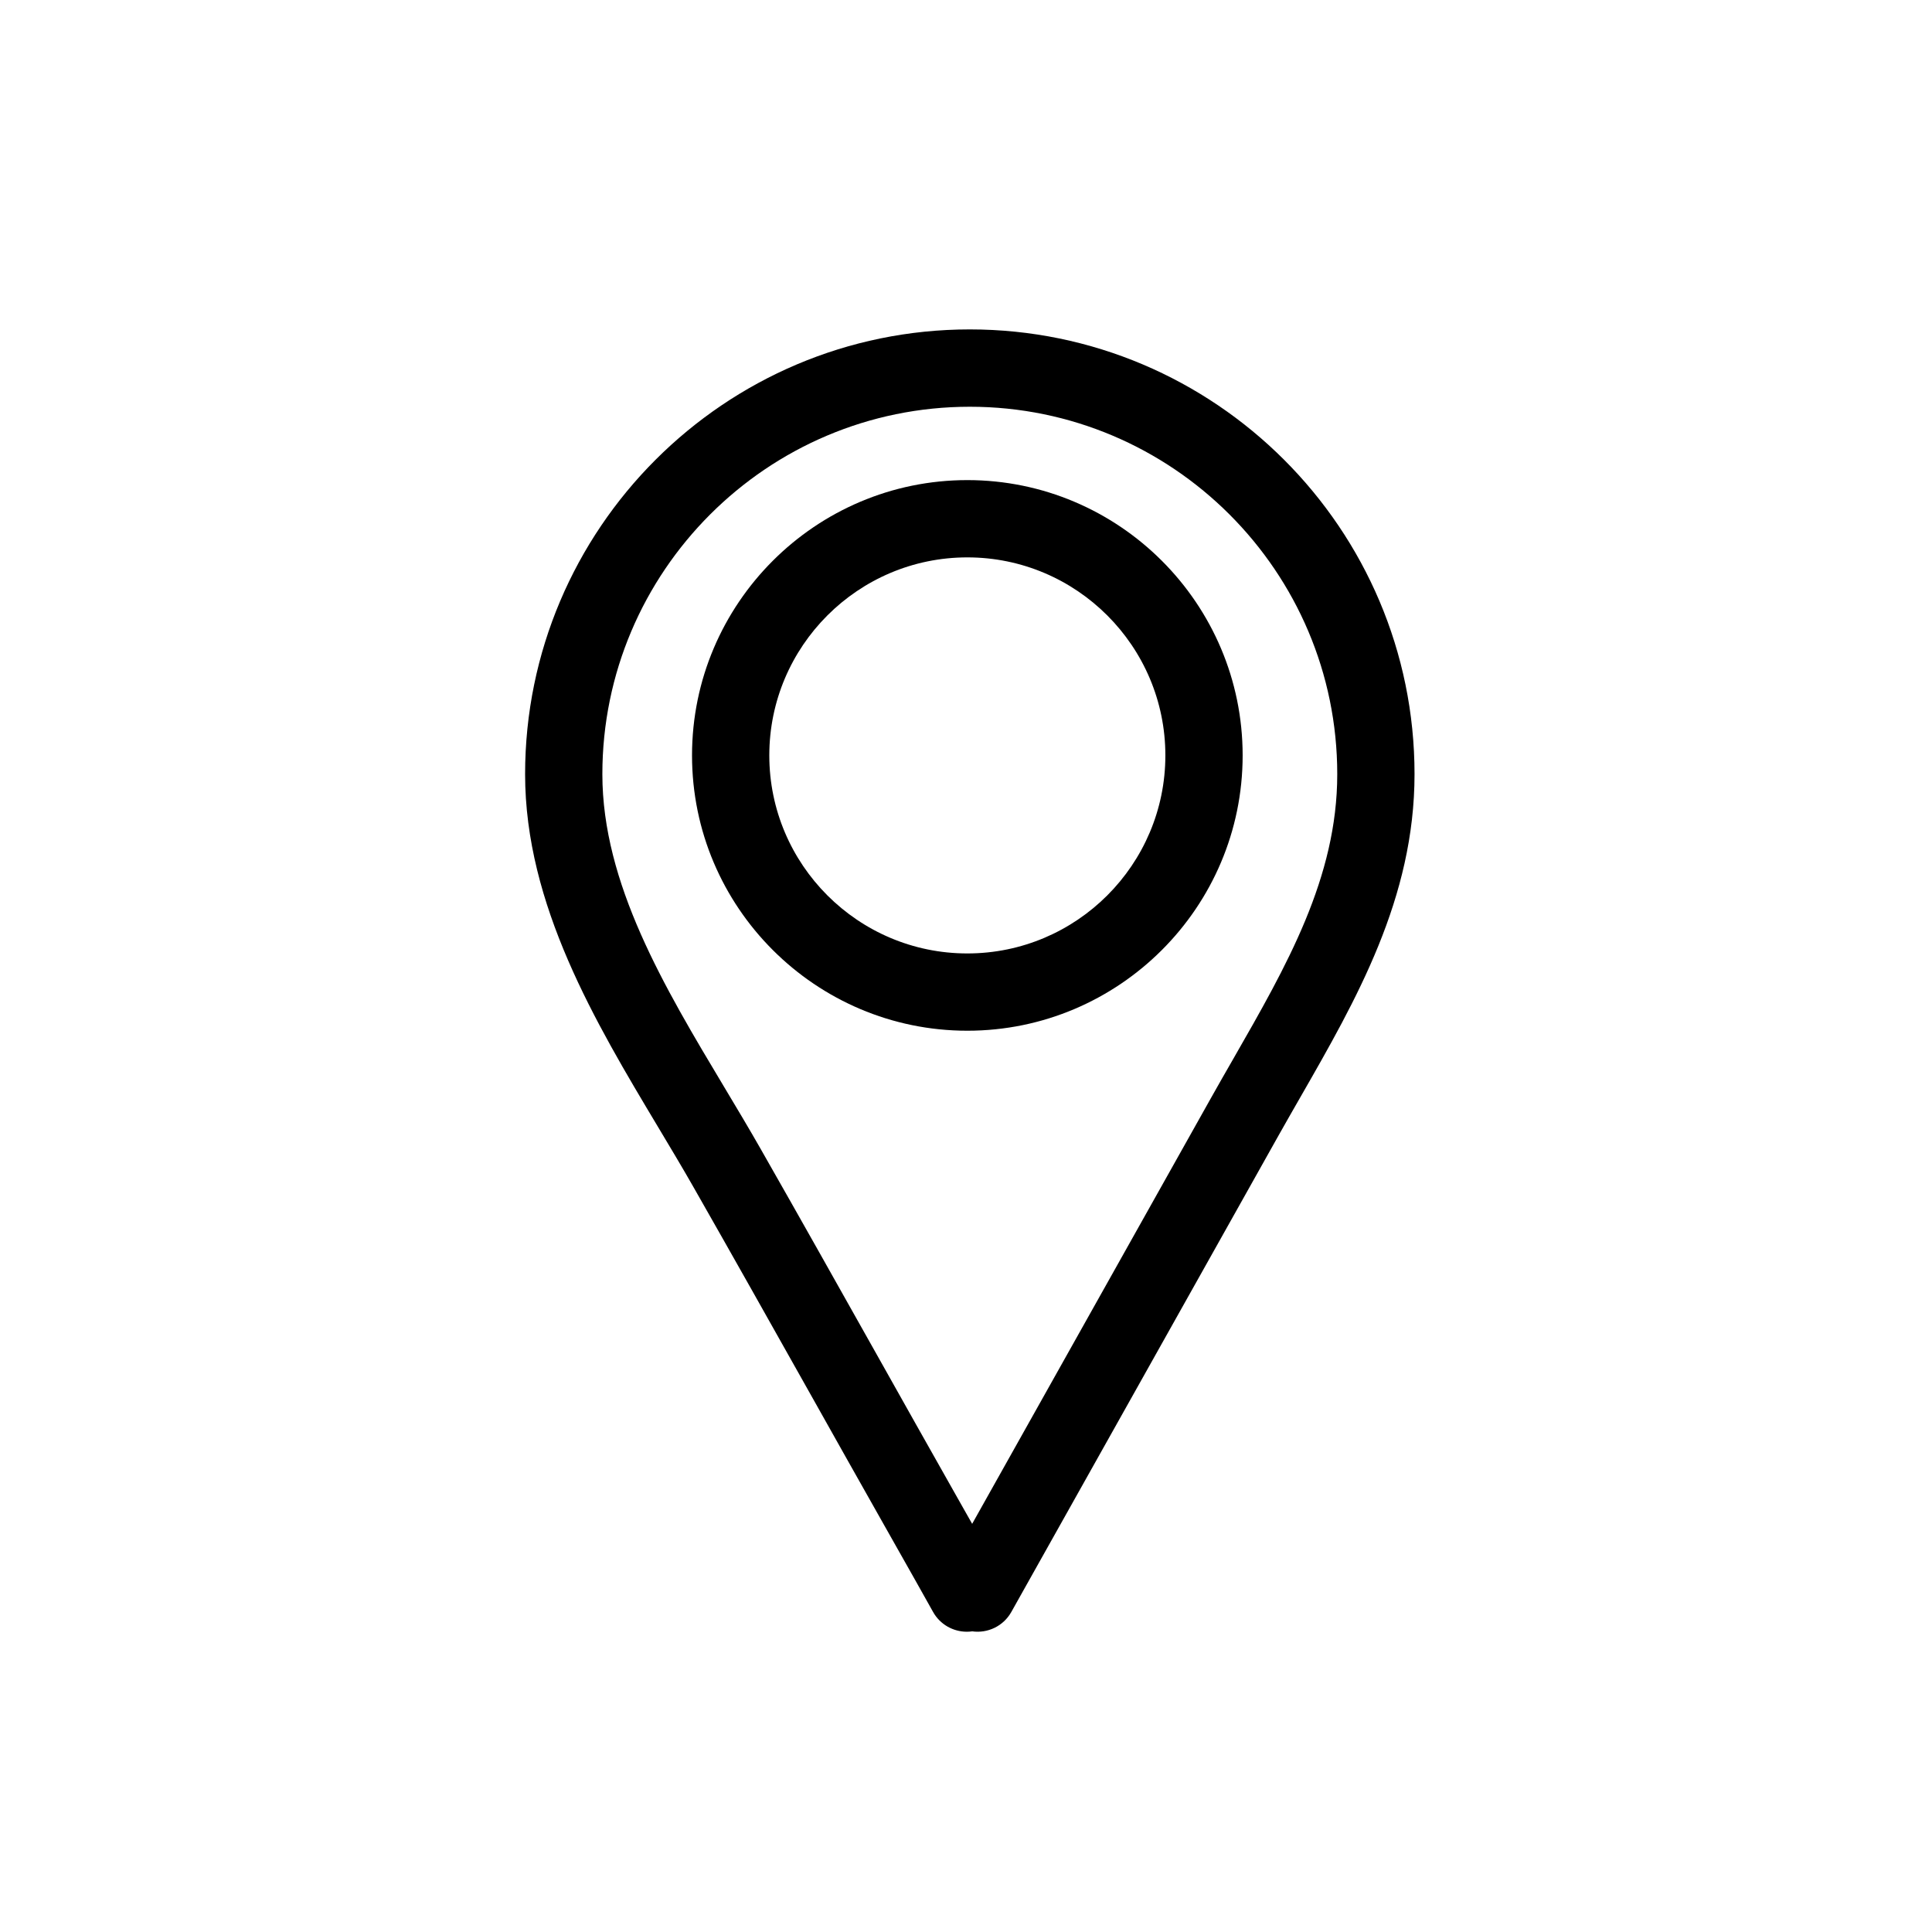 <?xml version="1.0" encoding="utf-8"?>

<!DOCTYPE svg PUBLIC "-//W3C//DTD SVG 1.1//EN" "http://www.w3.org/Graphics/SVG/1.1/DTD/svg11.dtd">
<!-- Uploaded to: SVG Repo, www.svgrepo.com, Generator: SVG Repo Mixer Tools -->
<svg fill="#000000" version="1.1" id="Layer_1" xmlns="http://www.w3.org/2000/svg" xmlns:xlink="http://www.w3.org/1999/xlink" 
	 width="800px" height="800px" viewBox="0 0 100 100" enable-background="new 0 0 100 100" xml:space="preserve">
<g>
	<path d="M27.179,40.07c0,6.769,3.65,12.864,6.87,18.243c0.631,1.054,1.254,2.094,1.841,3.123c2.021,3.544,4.02,7.102,6.019,10.658
		c1.331,2.369,2.662,4.739,4,7.104l0.535,0.947c0.619,1.095,1.238,2.189,1.851,3.288c0.366,0.656,1.047,1.025,1.749,1.025
		c0.093,0,0.186-0.006,0.278-0.02c0.792,0.113,1.609-0.262,2.024-1.003l13.816-24.635c0.376-0.67,0.759-1.337,1.141-2.003
		c2.907-5.067,5.913-10.307,5.913-16.729c0-12.692-10.326-23.018-23.019-23.018S27.179,27.378,27.179,40.07z M69.216,40.07
		c0,5.356-2.614,9.913-5.382,14.737c-0.39,0.678-0.778,1.356-1.16,2.037L50.319,78.873c-0.132-0.232-0.263-0.465-0.395-0.697
		l-0.534-0.945c-1.337-2.362-2.666-4.729-3.995-7.095c-2.003-3.564-4.006-7.13-6.031-10.681c-0.601-1.054-1.237-2.118-1.883-3.196
		c-3.099-5.175-6.303-10.526-6.303-16.188c0-10.486,8.531-19.018,19.019-19.018S69.216,29.584,69.216,40.07z"/>
	<path d="M35.819,39.1c0,7.857,6.393,14.25,14.25,14.25s14.25-6.393,14.25-14.25s-6.393-14.25-14.25-14.25
		S35.819,31.242,35.819,39.1z M60.319,39.1c0,5.652-4.598,10.25-10.25,10.25s-10.25-4.598-10.25-10.25s4.598-10.25,10.25-10.25
		S60.319,33.447,60.319,39.1z"/>
</g>
</svg>